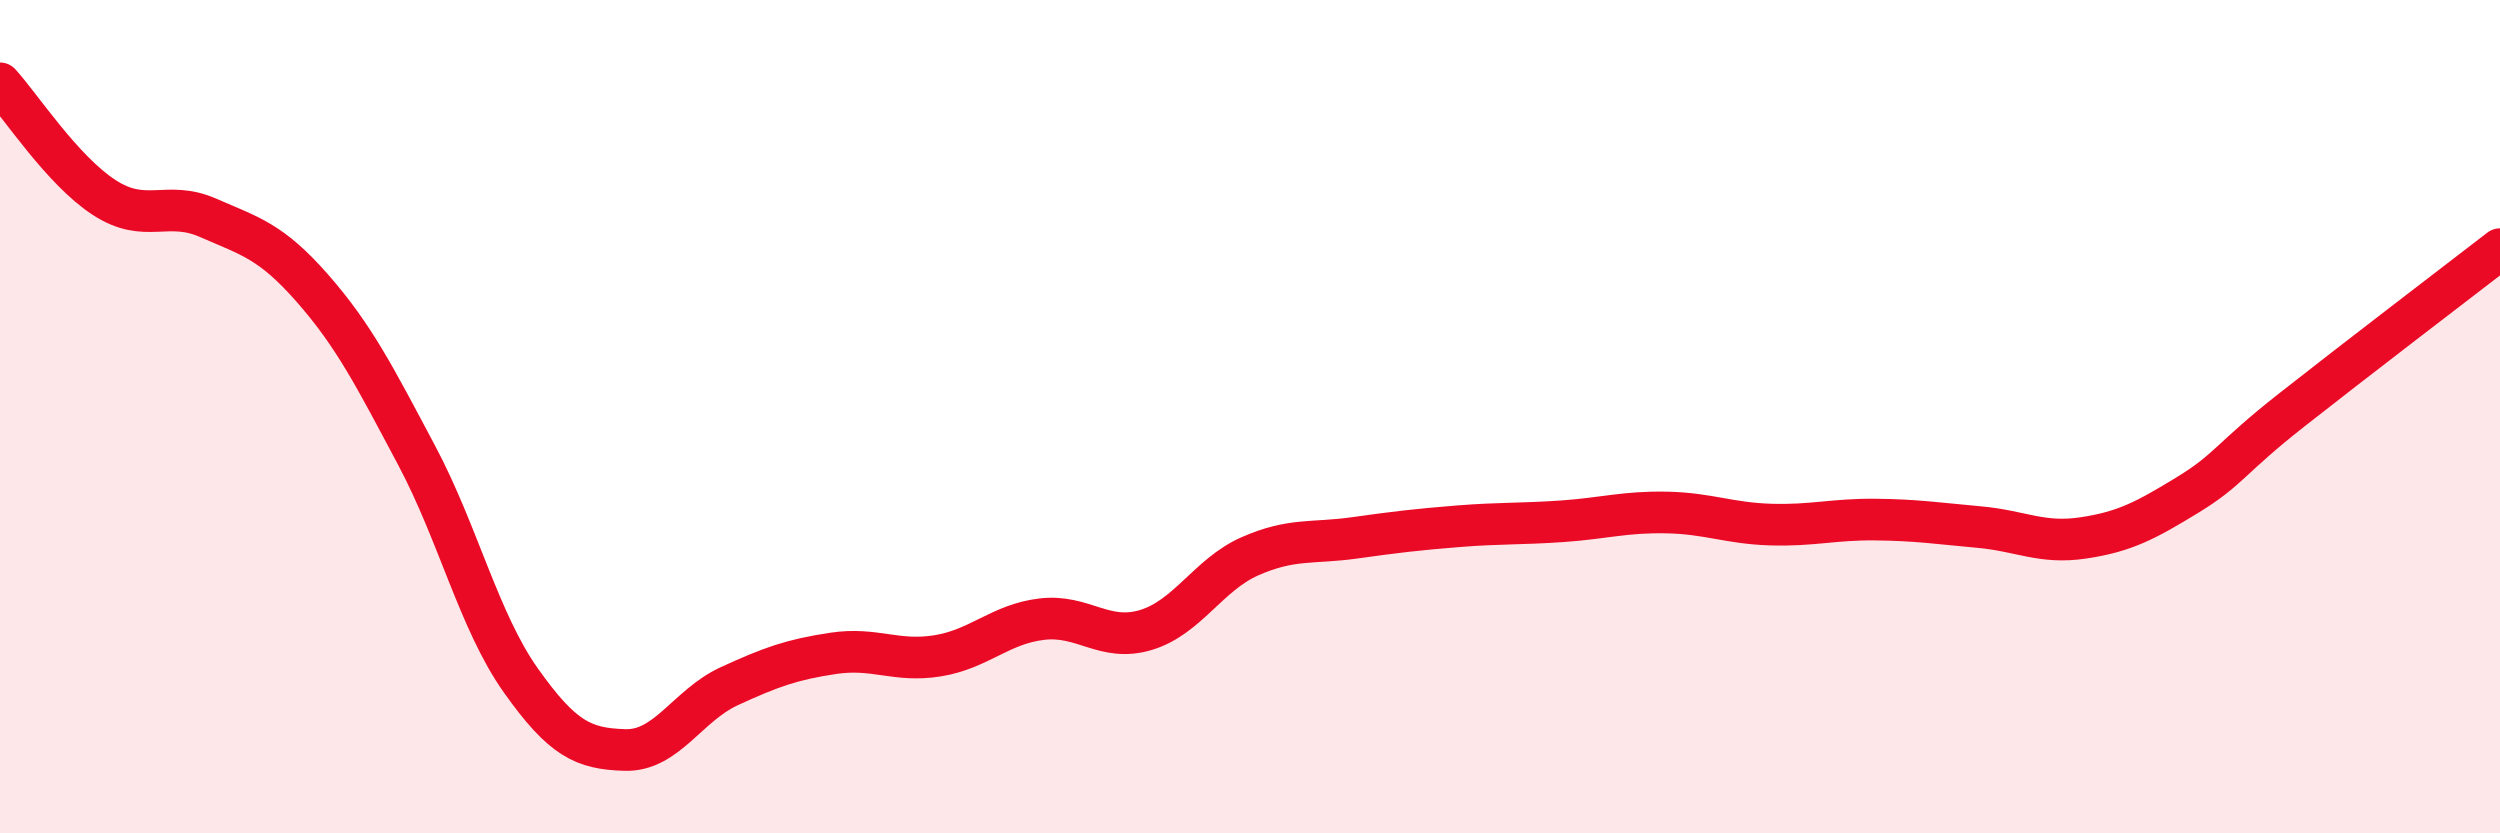 
    <svg width="60" height="20" viewBox="0 0 60 20" xmlns="http://www.w3.org/2000/svg">
      <path
        d="M 0,2 C 0.5,2.55 1.5,4.09 2.5,4.74 C 3.5,5.39 4,4.79 5,5.23 C 6,5.67 6.5,5.78 7.5,6.92 C 8.5,8.06 9,9.05 10,10.93 C 11,12.81 11.5,14.92 12.5,16.33 C 13.5,17.74 14,17.97 15,18 C 16,18.03 16.5,16.93 17.5,16.47 C 18.5,16.01 19,15.83 20,15.68 C 21,15.53 21.5,15.9 22.5,15.74 C 23.5,15.58 24,14.98 25,14.86 C 26,14.74 26.5,15.42 27.5,15.12 C 28.5,14.82 29,13.79 30,13.35 C 31,12.91 31.5,13.05 32.5,12.91 C 33.5,12.77 34,12.71 35,12.63 C 36,12.55 36.5,12.58 37.5,12.51 C 38.5,12.44 39,12.28 40,12.3 C 41,12.32 41.5,12.56 42.5,12.59 C 43.5,12.62 44,12.46 45,12.47 C 46,12.48 46.5,12.56 47.5,12.65 C 48.5,12.74 49,13.06 50,12.91 C 51,12.76 51.5,12.49 52.5,11.88 C 53.5,11.27 53.5,11.02 55,9.84 C 56.5,8.66 59,6.75 60,5.98L60 20L0 20Z"
        fill="#EB0A25"
        opacity="0.1"
        stroke-linecap="round"
        stroke-linejoin="round"
      />
      <path
        d="M 0,2 C 0.5,2.55 1.5,4.09 2.5,4.74 C 3.5,5.39 4,4.79 5,5.23 C 6,5.67 6.5,5.78 7.5,6.92 C 8.5,8.06 9,9.05 10,10.93 C 11,12.81 11.5,14.92 12.5,16.33 C 13.5,17.74 14,17.97 15,18 C 16,18.03 16.5,16.93 17.5,16.47 C 18.5,16.01 19,15.83 20,15.68 C 21,15.53 21.5,15.9 22.5,15.74 C 23.5,15.58 24,14.98 25,14.86 C 26,14.74 26.5,15.42 27.5,15.12 C 28.5,14.82 29,13.79 30,13.35 C 31,12.91 31.5,13.05 32.5,12.91 C 33.5,12.77 34,12.71 35,12.63 C 36,12.55 36.5,12.58 37.5,12.51 C 38.5,12.44 39,12.28 40,12.3 C 41,12.32 41.5,12.56 42.5,12.59 C 43.5,12.62 44,12.46 45,12.47 C 46,12.48 46.5,12.56 47.5,12.65 C 48.5,12.74 49,13.06 50,12.91 C 51,12.76 51.5,12.49 52.5,11.88 C 53.5,11.27 53.5,11.02 55,9.84 C 56.5,8.66 59,6.75 60,5.98"
        stroke="#EB0A25"
        stroke-width="1"
        fill="none"
        stroke-linecap="round"
        stroke-linejoin="round"
      />
    </svg>
  